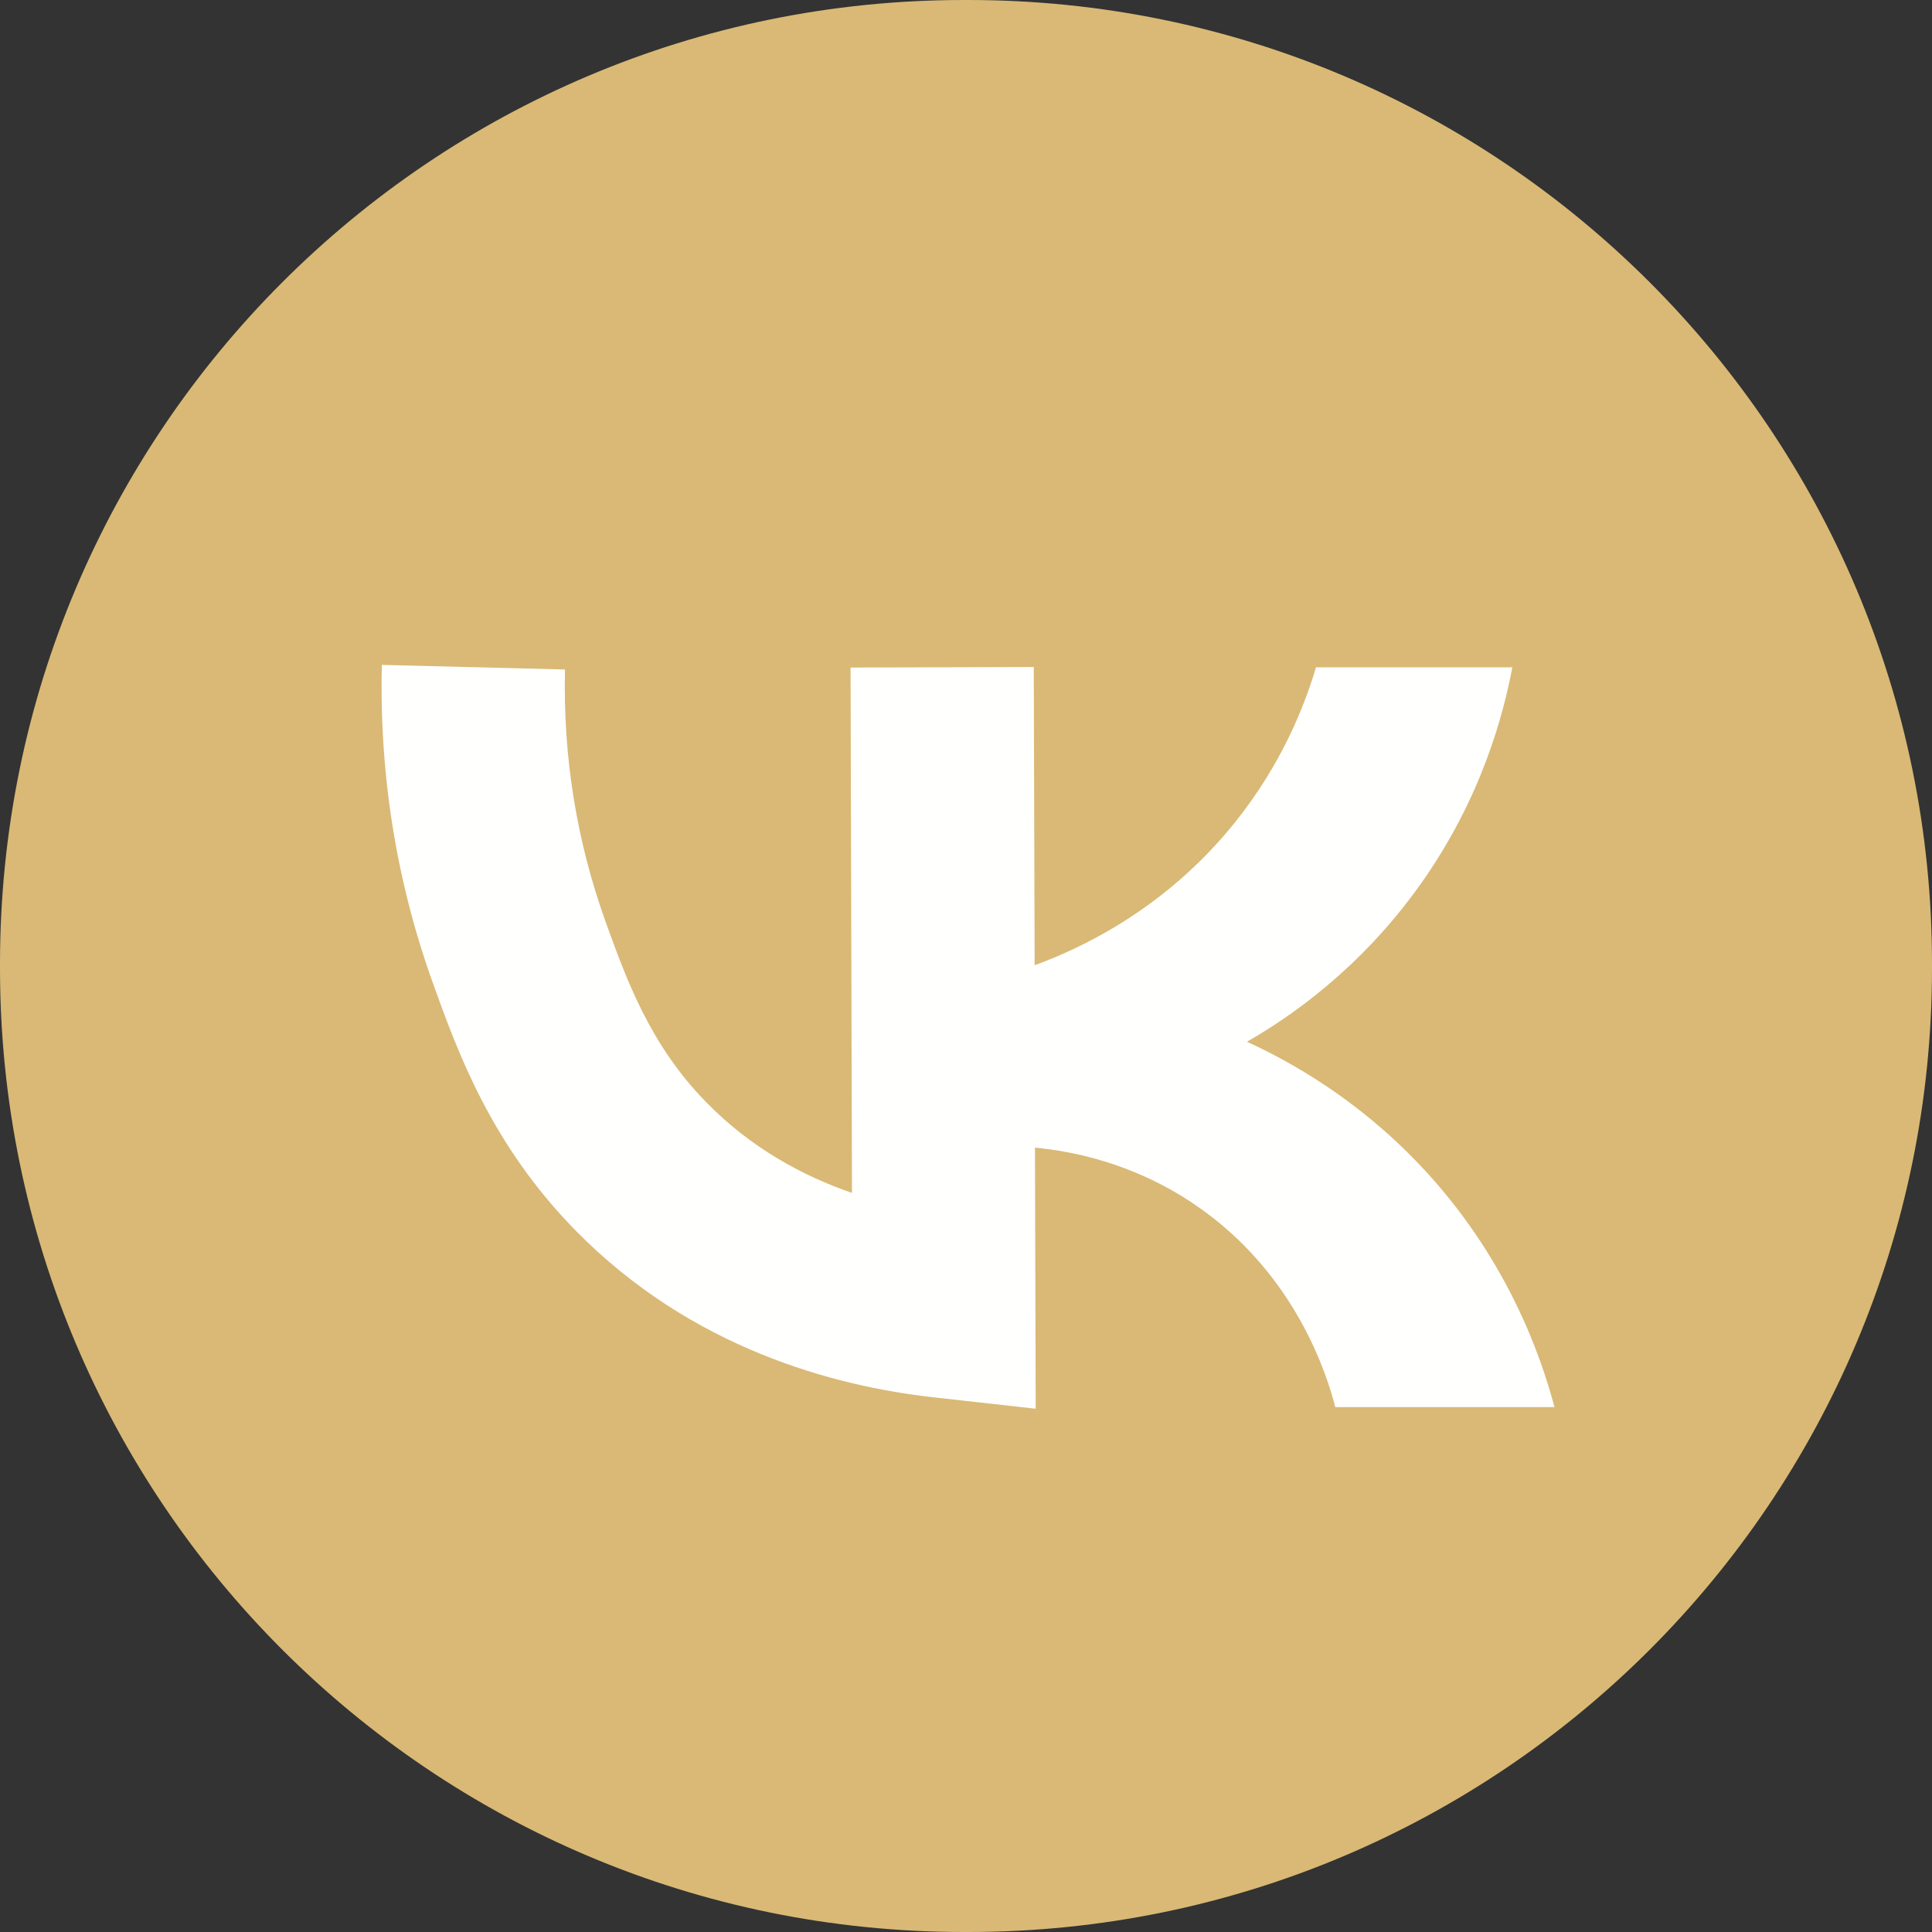 <?xml version="1.0" encoding="UTF-8"?> <svg xmlns="http://www.w3.org/2000/svg" width="40" height="40" viewBox="0 0 40 40" fill="none"><rect x="0" y="0" width="40" height="40" fill="#333333" stroke="none"/><path d="M20.046 0H19.954C8.934 0 0 8.934 0 19.954V20.046C0 31.066 8.934 40 19.954 40H20.046C31.066 40 40 31.066 40 20.046V19.954C40 8.934 31.066 0 20.046 0Z" fill="#D9B975"></path><path d="M29.369 24.092C28.082 22.744 26.726 21.985 25.817 21.568C26.668 21.081 28.144 20.086 29.406 18.313C30.678 16.523 31.129 14.783 31.311 13.817H27.246C27.009 14.613 26.537 15.822 25.562 17.035C24.09 18.866 22.297 19.665 21.421 19.984L21.403 13.81L17.61 13.821L17.639 24.698C16.621 24.346 15.556 23.772 14.636 22.835C13.458 21.64 12.971 20.282 12.538 19.083C11.938 17.416 11.654 15.659 11.698 13.861L7.906 13.766C7.851 16.036 8.207 18.255 8.967 20.366C9.473 21.771 10.167 23.7 11.927 25.486C14.316 27.916 17.272 28.701 19.33 28.93L21.443 29.166L21.428 23.761C22.134 23.827 23.421 24.052 24.719 24.927C26.849 26.362 27.489 28.526 27.646 29.133H32.184C31.9 28.065 31.191 25.998 29.366 24.088L29.369 24.092Z" fill="#FFFFFE"></path></svg> 